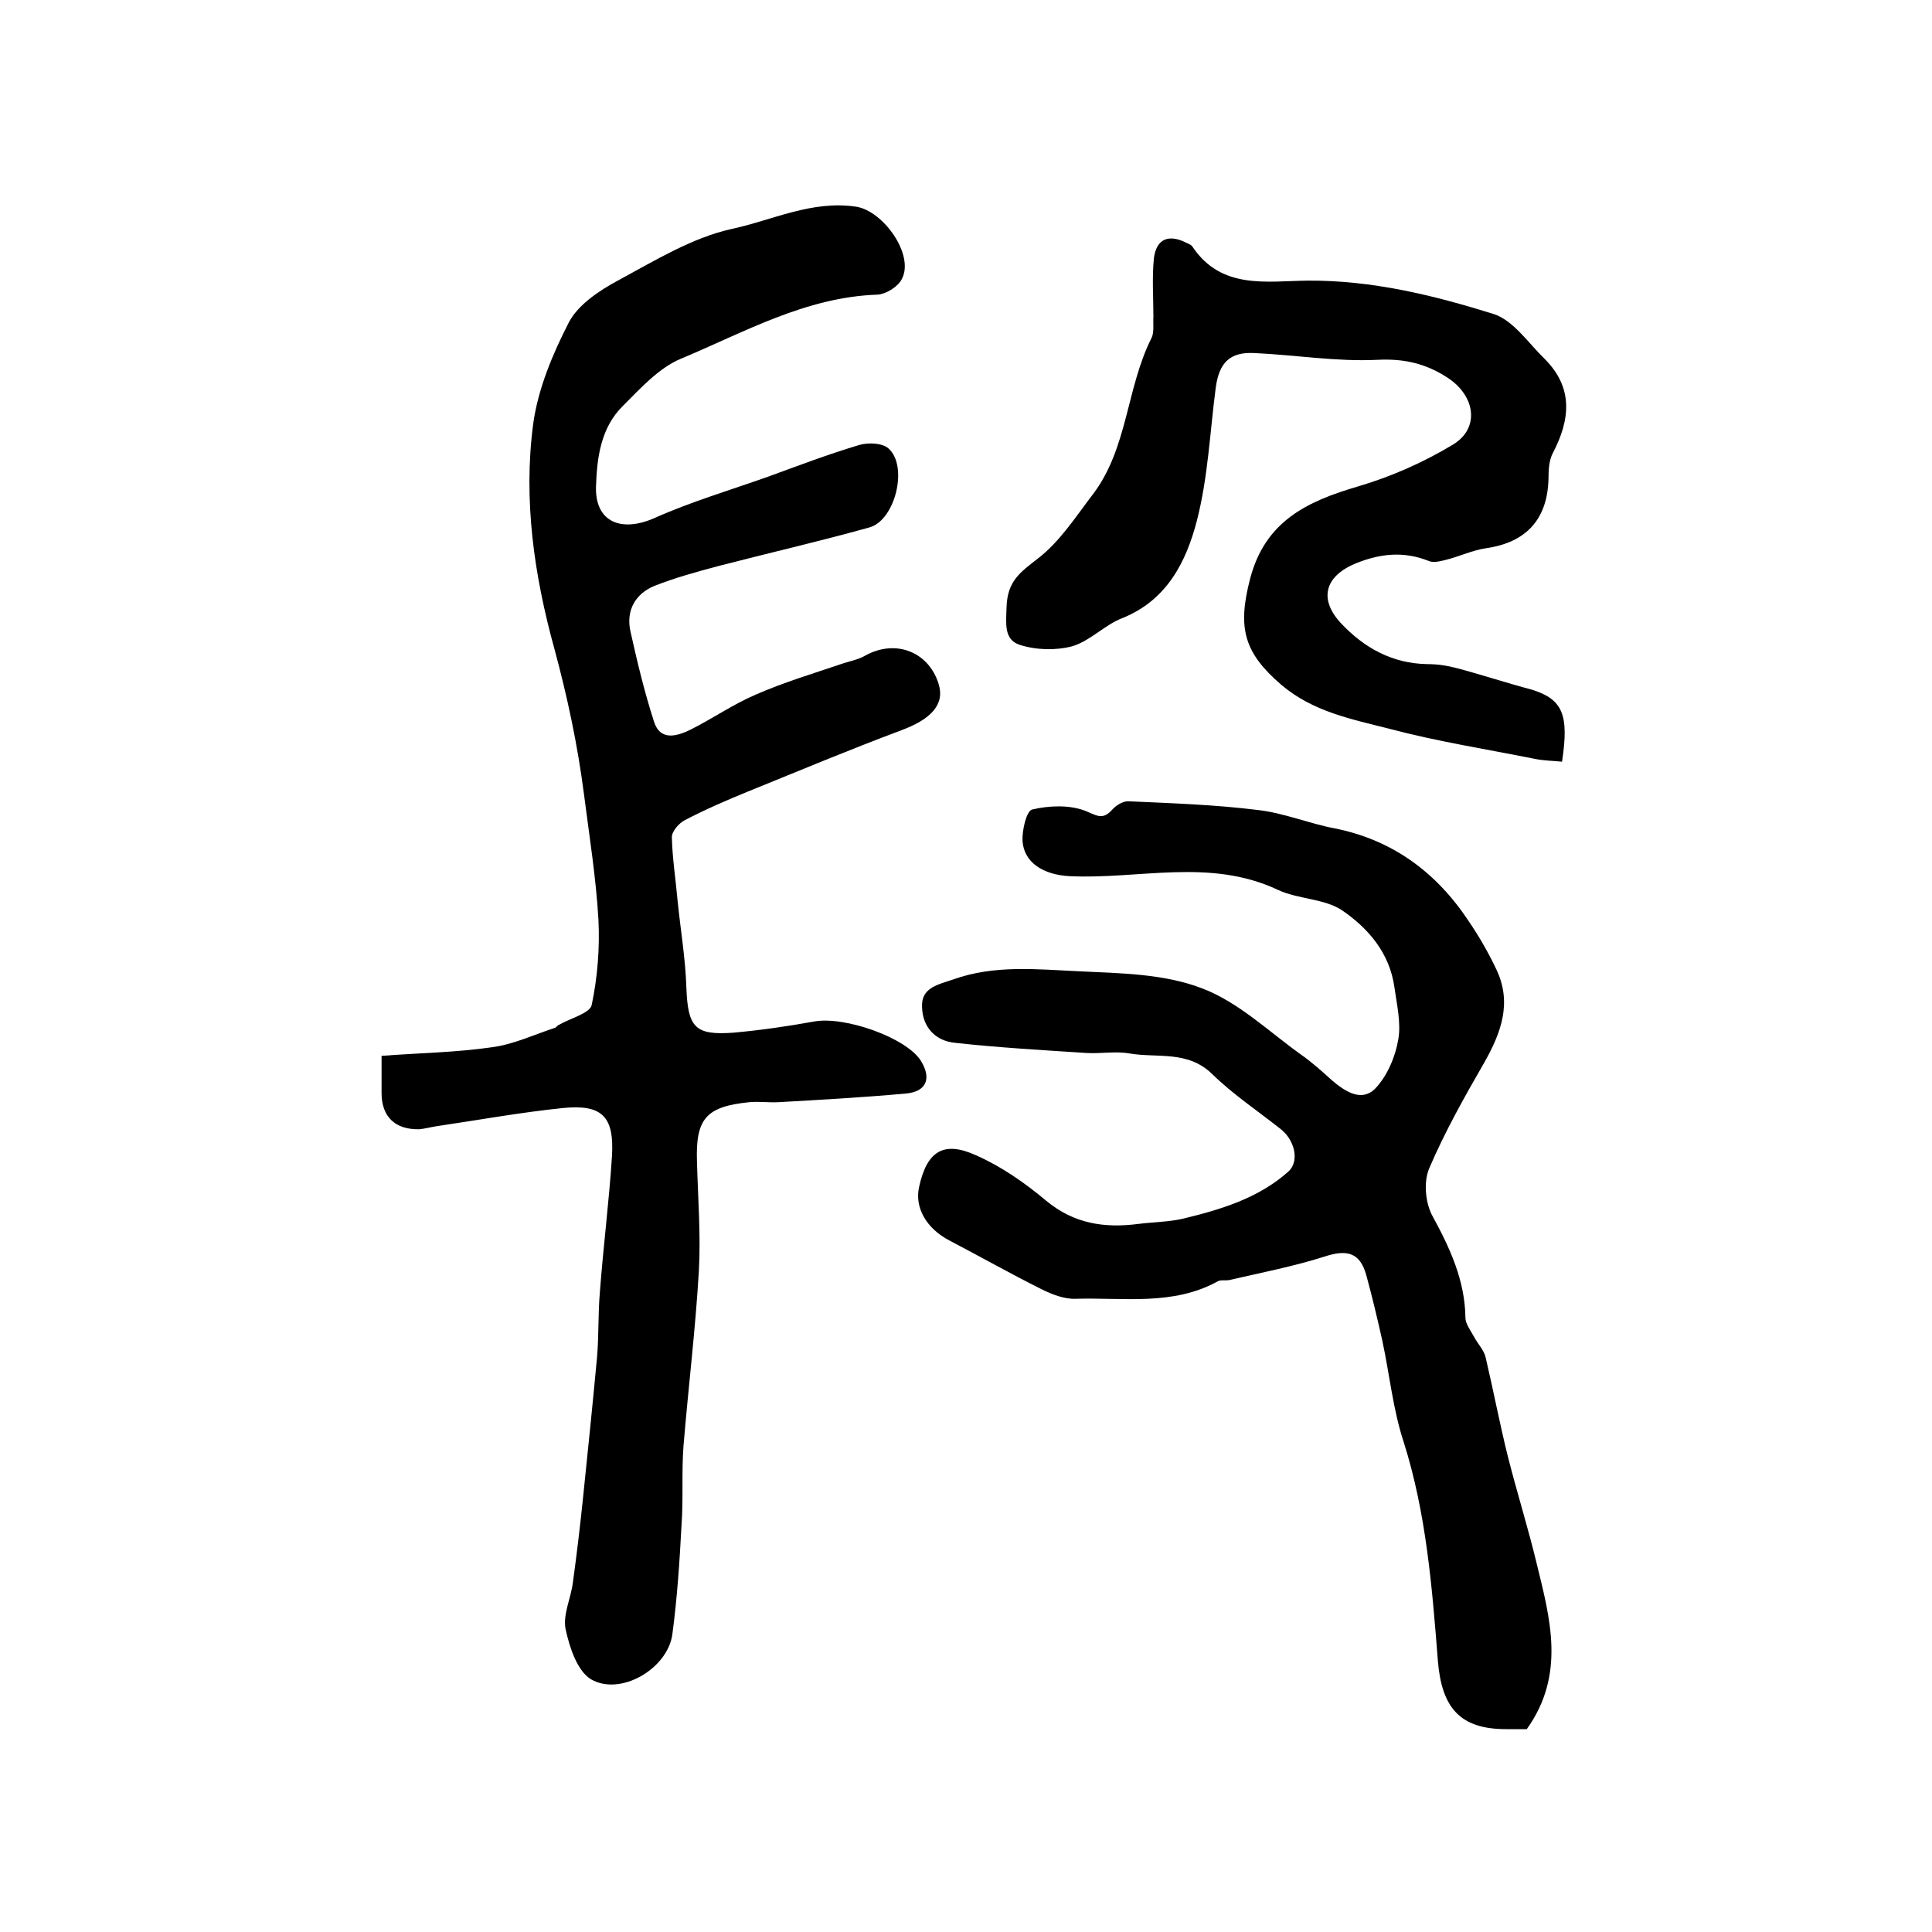 <?xml version="1.0" encoding="utf-8"?>
<!-- Generator: Adobe Illustrator 22.0.0, SVG Export Plug-In . SVG Version: 6.00 Build 0)  -->
<svg version="1.1" id="图层_1" xmlns="http://www.w3.org/2000/svg" xmlns:xlink="http://www.w3.org/1999/xlink" x="0px" y="0px"
	 viewBox="0 0 400 400" style="enable-background:new 0 0 400 400;" xml:space="preserve">
<style type="text/css">
	.st0{fill:#FFFFFF;}
</style>
<g>
	
	<path d="M79,218.6c7.9-0.6,15.5-0.7,23-1.8c4.4-0.6,8.6-2.6,12.9-4c0.3-0.1,0.5-0.5,0.8-0.6c2.4-1.4,6.4-2.4,6.8-4.1
		c1.2-5.7,1.7-11.8,1.4-17.7c-0.5-8.7-1.9-17.4-3-26c-1.3-10.1-3.4-20-6.1-30c-4.2-15.2-6.5-30.9-4.4-46.7c1-7.2,4-14.4,7.4-21
		c1.9-3.6,6.2-6.5,10.1-8.6c7.6-4.1,15.4-8.9,23.6-10.7c8.4-1.8,16.6-6,25.8-4.6c5.6,0.9,12.1,10,9.4,15c-0.8,1.6-3.3,3.1-5,3.2
		c-14.9,0.5-27.6,7.8-40.8,13.3c-4.5,1.9-8.3,6.1-11.9,9.7c-4.6,4.5-5.4,10.7-5.6,16.6c-0.3,7.4,5.1,9.7,12,6.7
		c7.6-3.4,15.7-5.8,23.6-8.6c6.3-2.3,12.6-4.7,19-6.6c1.8-0.5,4.6-0.4,5.9,0.7c4.2,3.6,1.5,14.9-3.9,16.4c-10.4,2.9-20.9,5.3-31.3,8
		c-4.5,1.2-8.9,2.4-13.2,4.1c-3.9,1.6-5.9,5-5,9.3c1.4,6.3,2.9,12.6,4.9,18.8c1.3,4.1,4.8,3,7.5,1.7c4.6-2.3,8.9-5.3,13.6-7.3
		c5.7-2.5,11.7-4.3,17.6-6.3c1.7-0.6,3.6-0.9,5.1-1.8c6.2-3.4,13-0.8,15.1,5.8c1.4,4.3-1.5,7.4-7.7,9.7c-10.7,4-21.2,8.4-31.8,12.7
		c-4.4,1.8-8.8,3.7-13,5.9c-1.2,0.6-2.7,2.3-2.7,3.5c0.1,4.4,0.8,8.8,1.2,13.3c0.6,5.9,1.6,11.8,1.8,17.7c0.3,8.4,1.7,10.1,9.8,9.5
		c5.5-0.5,11.1-1.3,16.6-2.3c6.4-1.2,19.3,3.4,22.2,8.2c2.2,3.6,1.1,6.3-3.1,6.7c-8.8,0.8-17.7,1.3-26.5,1.8c-2,0.1-4-0.2-6,0
		c-8.9,0.9-11.1,3.4-10.8,12.3c0.2,7.5,0.8,15,0.4,22.5c-0.7,12.2-2.2,24.3-3.2,36.5c-0.4,5.4,0,10.9-0.4,16.3
		c-0.4,7.6-0.9,15.1-1.9,22.6c-1,7.1-10.7,12.8-16.8,9.3c-2.9-1.7-4.5-6.7-5.3-10.4c-0.6-3,1.1-6.4,1.5-9.6
		c0.8-5.8,1.5-11.7,2.1-17.5c1-9.7,2-19.4,2.9-29.1c0.4-4.5,0.2-9,0.6-13.6c0.7-9.4,1.9-18.7,2.5-28.1c0.5-8.2-2-10.8-10.1-10
		c-8.8,0.9-17.6,2.5-26.4,3.8c-1.2,0.2-2.3,0.5-3.4,0.6c-5,0.1-7.8-2.6-7.8-7.5C79,223.9,79,221.6,79,218.6z"/>
	<path d="M316.1,358c-1.6,0-2.9,0-4.3,0c-9.5,0-13.3-4.4-14.1-14.1c-1.2-15.3-2.4-30.6-7.1-45.4c-2.2-6.7-2.9-13.9-4.4-20.9
		c-1-4.5-2.1-9.1-3.3-13.5c-1.3-4.8-4-5.5-8.8-3.9c-6.3,2-13,3.3-19.5,4.8c-0.8,0.2-1.8-0.1-2.5,0.3c-9.3,5.1-19.5,3.3-29.4,3.6
		c-2.3,0.1-4.9-0.9-7.1-2c-6.4-3.2-12.6-6.7-18.9-10c-4.9-2.5-7.4-6.9-6.4-11.2c1.6-7.3,5-9.6,11.8-6.5c5.2,2.3,10.1,5.7,14.5,9.4
		c5.8,4.8,12.1,5.7,19.1,4.8c3.1-0.4,6.3-0.4,9.3-1.1c7.8-1.9,15.5-4.2,21.7-9.7c2.4-2.1,1.4-6.5-1.5-8.8
		c-4.8-3.8-9.9-7.2-14.2-11.4c-5.1-5-11.4-3.3-17.2-4.3c-2.9-0.5-6,0.1-9-0.1c-9.1-0.6-18.1-1.1-27.1-2.1c-4.1-0.4-6.7-3.3-6.8-7.4
		c-0.2-4,3.2-4.6,6.4-5.7c8.6-3.1,17.5-2.1,26.2-1.7c8.5,0.4,17.5,0.5,25.3,3.5c7.5,2.8,13.8,8.9,20.5,13.7c2.3,1.6,4.4,3.5,6.5,5.4
		c2.7,2.3,6.1,4.5,8.9,1.7c2.5-2.6,4.2-6.6,4.8-10.2c0.6-3.4-0.3-7.2-0.8-10.8c-1-7.1-5.4-12.2-10.8-15.9c-3.7-2.5-9.2-2.3-13.4-4.3
		c-14.1-6.6-28.7-2.1-43.1-2.8c-5.4-0.3-9.4-2.8-9.7-7.3c-0.1-2.2,0.8-6.2,2-6.5c3.4-0.8,7.5-1,10.8,0.2c2.4,0.9,3.7,2.2,5.8-0.2
		c0.8-0.9,2.3-1.8,3.4-1.7c8.9,0.4,17.9,0.7,26.7,1.8c5.4,0.6,10.6,2.8,15.9,3.8c12.1,2.4,21.2,9.2,27.9,19.4c2.1,3.1,4,6.4,5.6,9.8
		c3.3,6.9,1,13.1-2.5,19.3c-4.1,7.1-8.2,14.4-11.4,21.9c-1.2,2.8-0.8,7.2,0.7,9.9c3.6,6.6,6.7,13.3,6.8,21c0,1.3,1.1,2.7,1.8,4
		c0.8,1.5,2.1,2.8,2.4,4.3c1.6,6.8,2.9,13.7,4.6,20.5c1.9,7.5,4.2,14.8,6,22.3C320.9,335,324.2,346.7,316.1,358z"/>
	<path d="M323.4,157.7c-1.9-0.2-3.8-0.2-5.7-0.6c-10-2-20.2-3.6-30-6.2c-7.8-2-15.8-3.5-22.4-9.1c-7.8-6.7-9.1-11.8-6.5-21.9
		c3.1-12,11.8-16.1,22.4-19.2c6.8-2,13.6-5,19.7-8.7c5.5-3.4,4.5-9.9-0.9-13.6c-4.6-3.1-9.2-4.2-14.9-3.9c-8.4,0.4-16.8-1-25.3-1.4
		c-5.2-0.3-7.4,2-8.1,7.2c-1.2,9.2-1.6,18.6-3.9,27.5c-2.2,8.5-6.2,16.5-15.5,20.2c-3.6,1.4-6.6,4.7-10.3,5.8
		c-3.4,0.9-7.5,0.8-10.9-0.3c-3.3-1.1-2.8-4.4-2.7-7.9c0.2-5.3,2.8-7.1,6.4-9.9c4.6-3.5,7.9-8.7,11.5-13.4c7.2-9.5,6.9-22,12.1-32.3
		c0.6-1.2,0.3-2.9,0.4-4.4c0-4-0.3-8.1,0.1-12.1c0.5-4.1,3.1-5.1,6.8-3.2c0.4,0.2,1,0.4,1.2,0.8c6,8.9,15.3,7.1,23.8,7
		c13.3-0.1,26,3,38.5,6.9c4.1,1.3,7.2,6,10.6,9.3c6,6,5.3,12.6,1.7,19.5c-0.8,1.5-0.9,3.5-0.9,5.3c-0.2,8.4-4.6,13.2-12.9,14.4
		c-2.8,0.4-5.5,1.7-8.3,2.4c-1.2,0.3-2.7,0.7-3.7,0.2c-5.1-2-9.9-1.5-14.9,0.5c-6.4,2.6-7.9,7.3-3.2,12.4c4.8,5.1,10.6,8.4,18,8.5
		c2,0,4,0.3,5.9,0.8c5.3,1.4,10.4,3.1,15.7,4.5C323.5,144.8,324.9,147.9,323.4,157.7z"/>
</g>
</svg>
